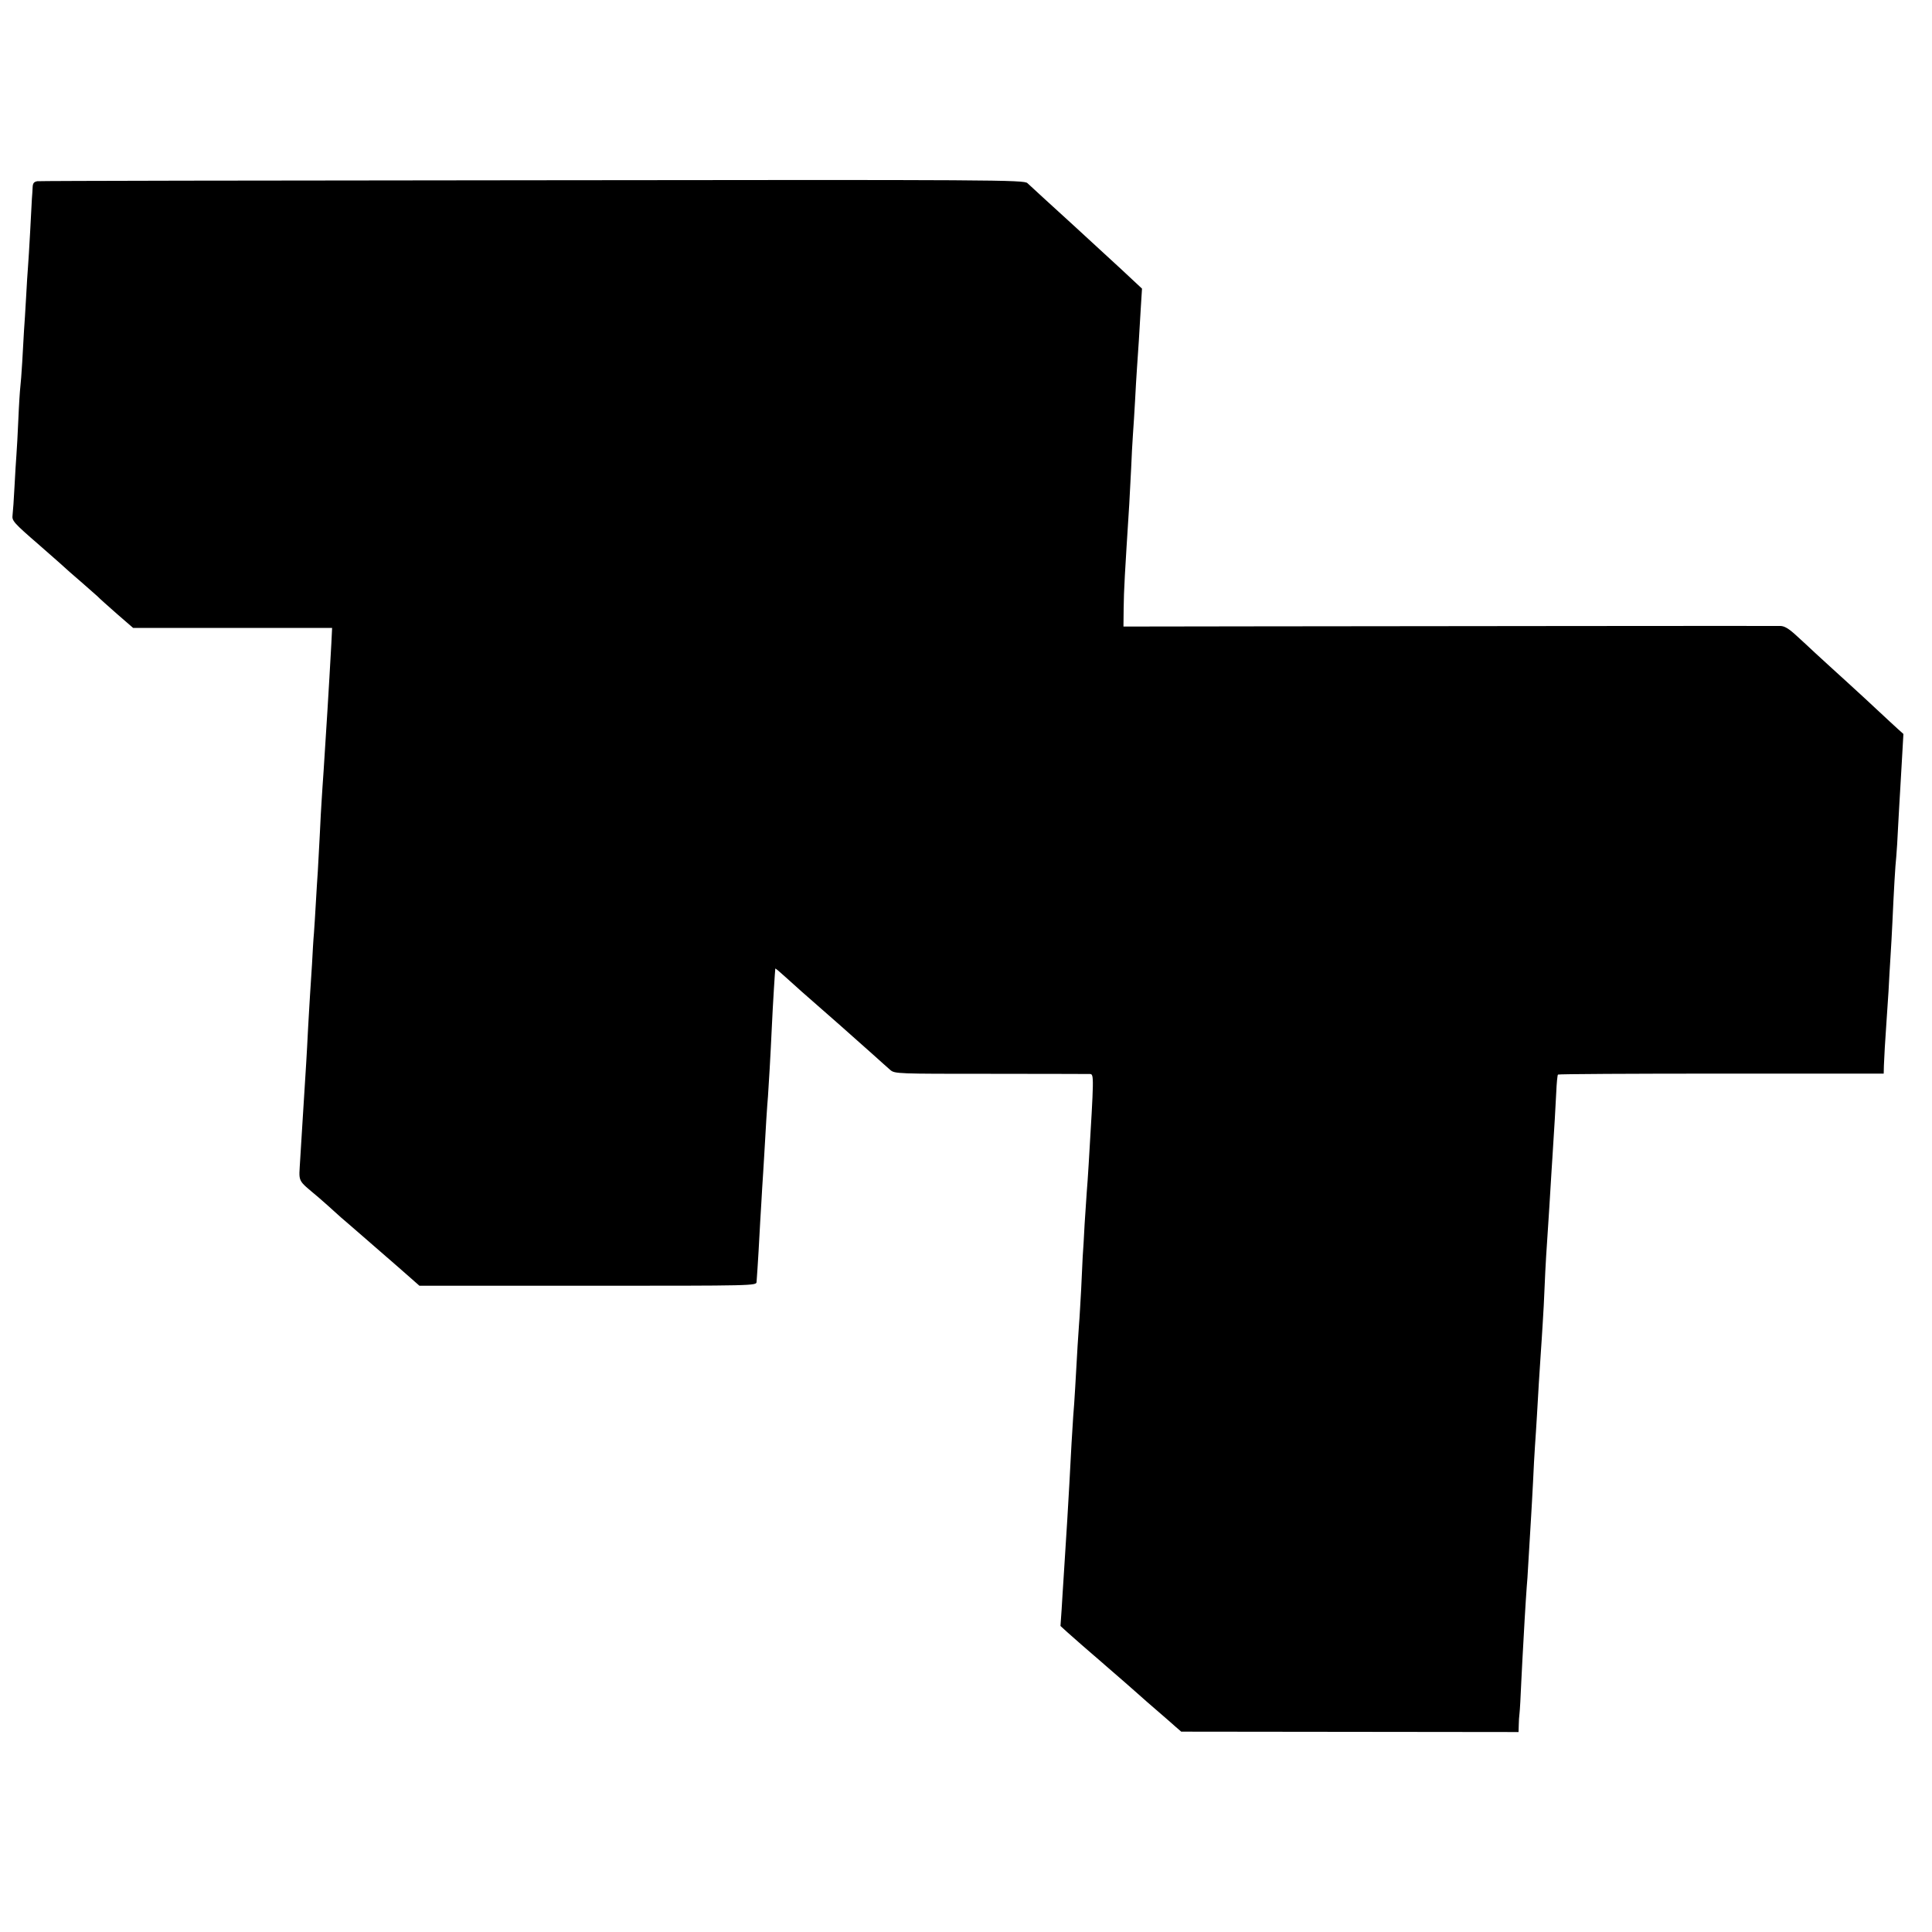 <?xml version="1.0" standalone="no"?>
<!DOCTYPE svg PUBLIC "-//W3C//DTD SVG 20010904//EN"
 "http://www.w3.org/TR/2001/REC-SVG-20010904/DTD/svg10.dtd">
<svg version="1.0" xmlns="http://www.w3.org/2000/svg"
 width="1000pt" height="1000pt" viewBox="0 0 1000 1000"
 preserveAspectRatio="xMidYMid meet">
<g transform="translate(0,1000) scale(0.1,-0.1)"
fill="#000000" stroke="none">
<path d="M193 9062 c-17 -3 -23 -10 -24 -30 -1 -15 -2 -43 -4 -62 -1 -19 -5
-96 -9 -170 -4 -74 -9 -155 -11 -180 -2 -25 -7 -97 -10 -160 -4 -63 -8 -142
-11 -175 -2 -33 -6 -105 -9 -160 -3 -55 -8 -113 -10 -130 -2 -16 -7 -91 -10
-165 -3 -74 -8 -157 -10 -185 -2 -27 -7 -102 -10 -165 -3 -63 -8 -129 -10
-146 -4 -29 4 -39 138 -155 78 -68 149 -131 157 -139 9 -8 40 -35 69 -60 29
-25 63 -55 75 -66 11 -12 58 -53 103 -93 l82 -71 515 0 515 0 -4 -82 c-6 -103
-14 -251 -20 -343 -5 -73 -10 -155 -20 -315 -4 -52 -8 -120 -10 -150 -2 -30
-7 -113 -10 -185 -4 -71 -8 -155 -10 -185 -2 -30 -7 -102 -10 -160 -3 -58 -8
-130 -10 -160 -3 -30 -7 -102 -10 -160 -4 -58 -8 -127 -10 -155 -2 -27 -6
-104 -10 -170 -3 -66 -8 -149 -10 -185 -2 -36 -7 -108 -10 -160 -3 -52 -8
-124 -10 -160 -2 -36 -7 -116 -11 -178 -7 -128 -19 -103 95 -200 30 -26 66
-58 81 -72 15 -14 51 -46 81 -71 67 -58 113 -98 252 -219 l108 -95 872 0 c865
0 872 0 873 20 6 78 15 235 19 315 3 52 8 129 10 170 3 41 7 113 10 160 8 146
16 273 20 315 3 38 14 227 20 360 5 113 17 300 18 302 1 1 23 -17 48 -40 46
-42 95 -86 284 -251 55 -49 132 -117 170 -151 39 -35 80 -72 93 -83 23 -20 37
-20 520 -20 273 0 505 -1 514 -1 21 -1 20 -15 -7 -466 -3 -55 -8 -120 -10
-145 -2 -25 -7 -99 -11 -165 -3 -66 -8 -142 -10 -170 -1 -27 -5 -104 -8 -170
-4 -66 -8 -147 -11 -180 -4 -57 -9 -127 -20 -330 -3 -49 -7 -115 -10 -145 -4
-55 -13 -209 -20 -350 -4 -80 -15 -257 -30 -490 -3 -41 -7 -113 -10 -160 l-6
-86 35 -32 c20 -18 104 -92 188 -164 84 -73 158 -137 164 -143 9 -9 101 -89
158 -138 12 -10 34 -30 50 -44 l30 -26 873 -1 873 -1 1 35 c0 19 2 47 4 62 2
16 6 88 9 160 4 73 8 167 11 208 9 170 17 288 21 333 2 27 6 94 9 150 3 56 8
131 10 167 2 36 7 117 10 180 3 63 7 147 10 185 3 39 7 108 10 155 6 111 14
237 20 325 3 39 7 108 10 155 3 47 8 134 10 193 4 101 10 196 20 342 2 33 7
105 10 160 3 55 8 127 10 160 11 171 16 258 20 339 2 48 6 91 9 94 3 3 384 5
846 5 l840 0 1 41 c2 53 6 121 13 221 3 44 8 118 11 165 2 47 7 126 10 175 3
50 8 131 10 180 7 157 15 299 20 340 2 22 7 96 10 165 4 69 8 148 10 175 2 28
6 105 10 173 l7 123 -29 26 c-15 14 -58 53 -94 87 -36 34 -112 104 -169 156
-58 52 -129 118 -160 146 -30 28 -77 72 -105 97 -36 33 -59 47 -80 47 -42 1
-1907 -1 -2725 -2 l-675 -1 1 94 c1 96 6 178 29 539 3 52 7 138 10 190 2 52 6
129 9 170 3 41 8 120 11 175 3 55 7 132 10 170 6 85 13 188 20 316 l6 95 -107
100 c-133 122 -210 193 -249 229 -97 88 -221 202 -237 217 -17 17 -161 18
-2560 15 -1399 -1 -2553 -3 -2565 -5z"/>
</g>
</svg>
